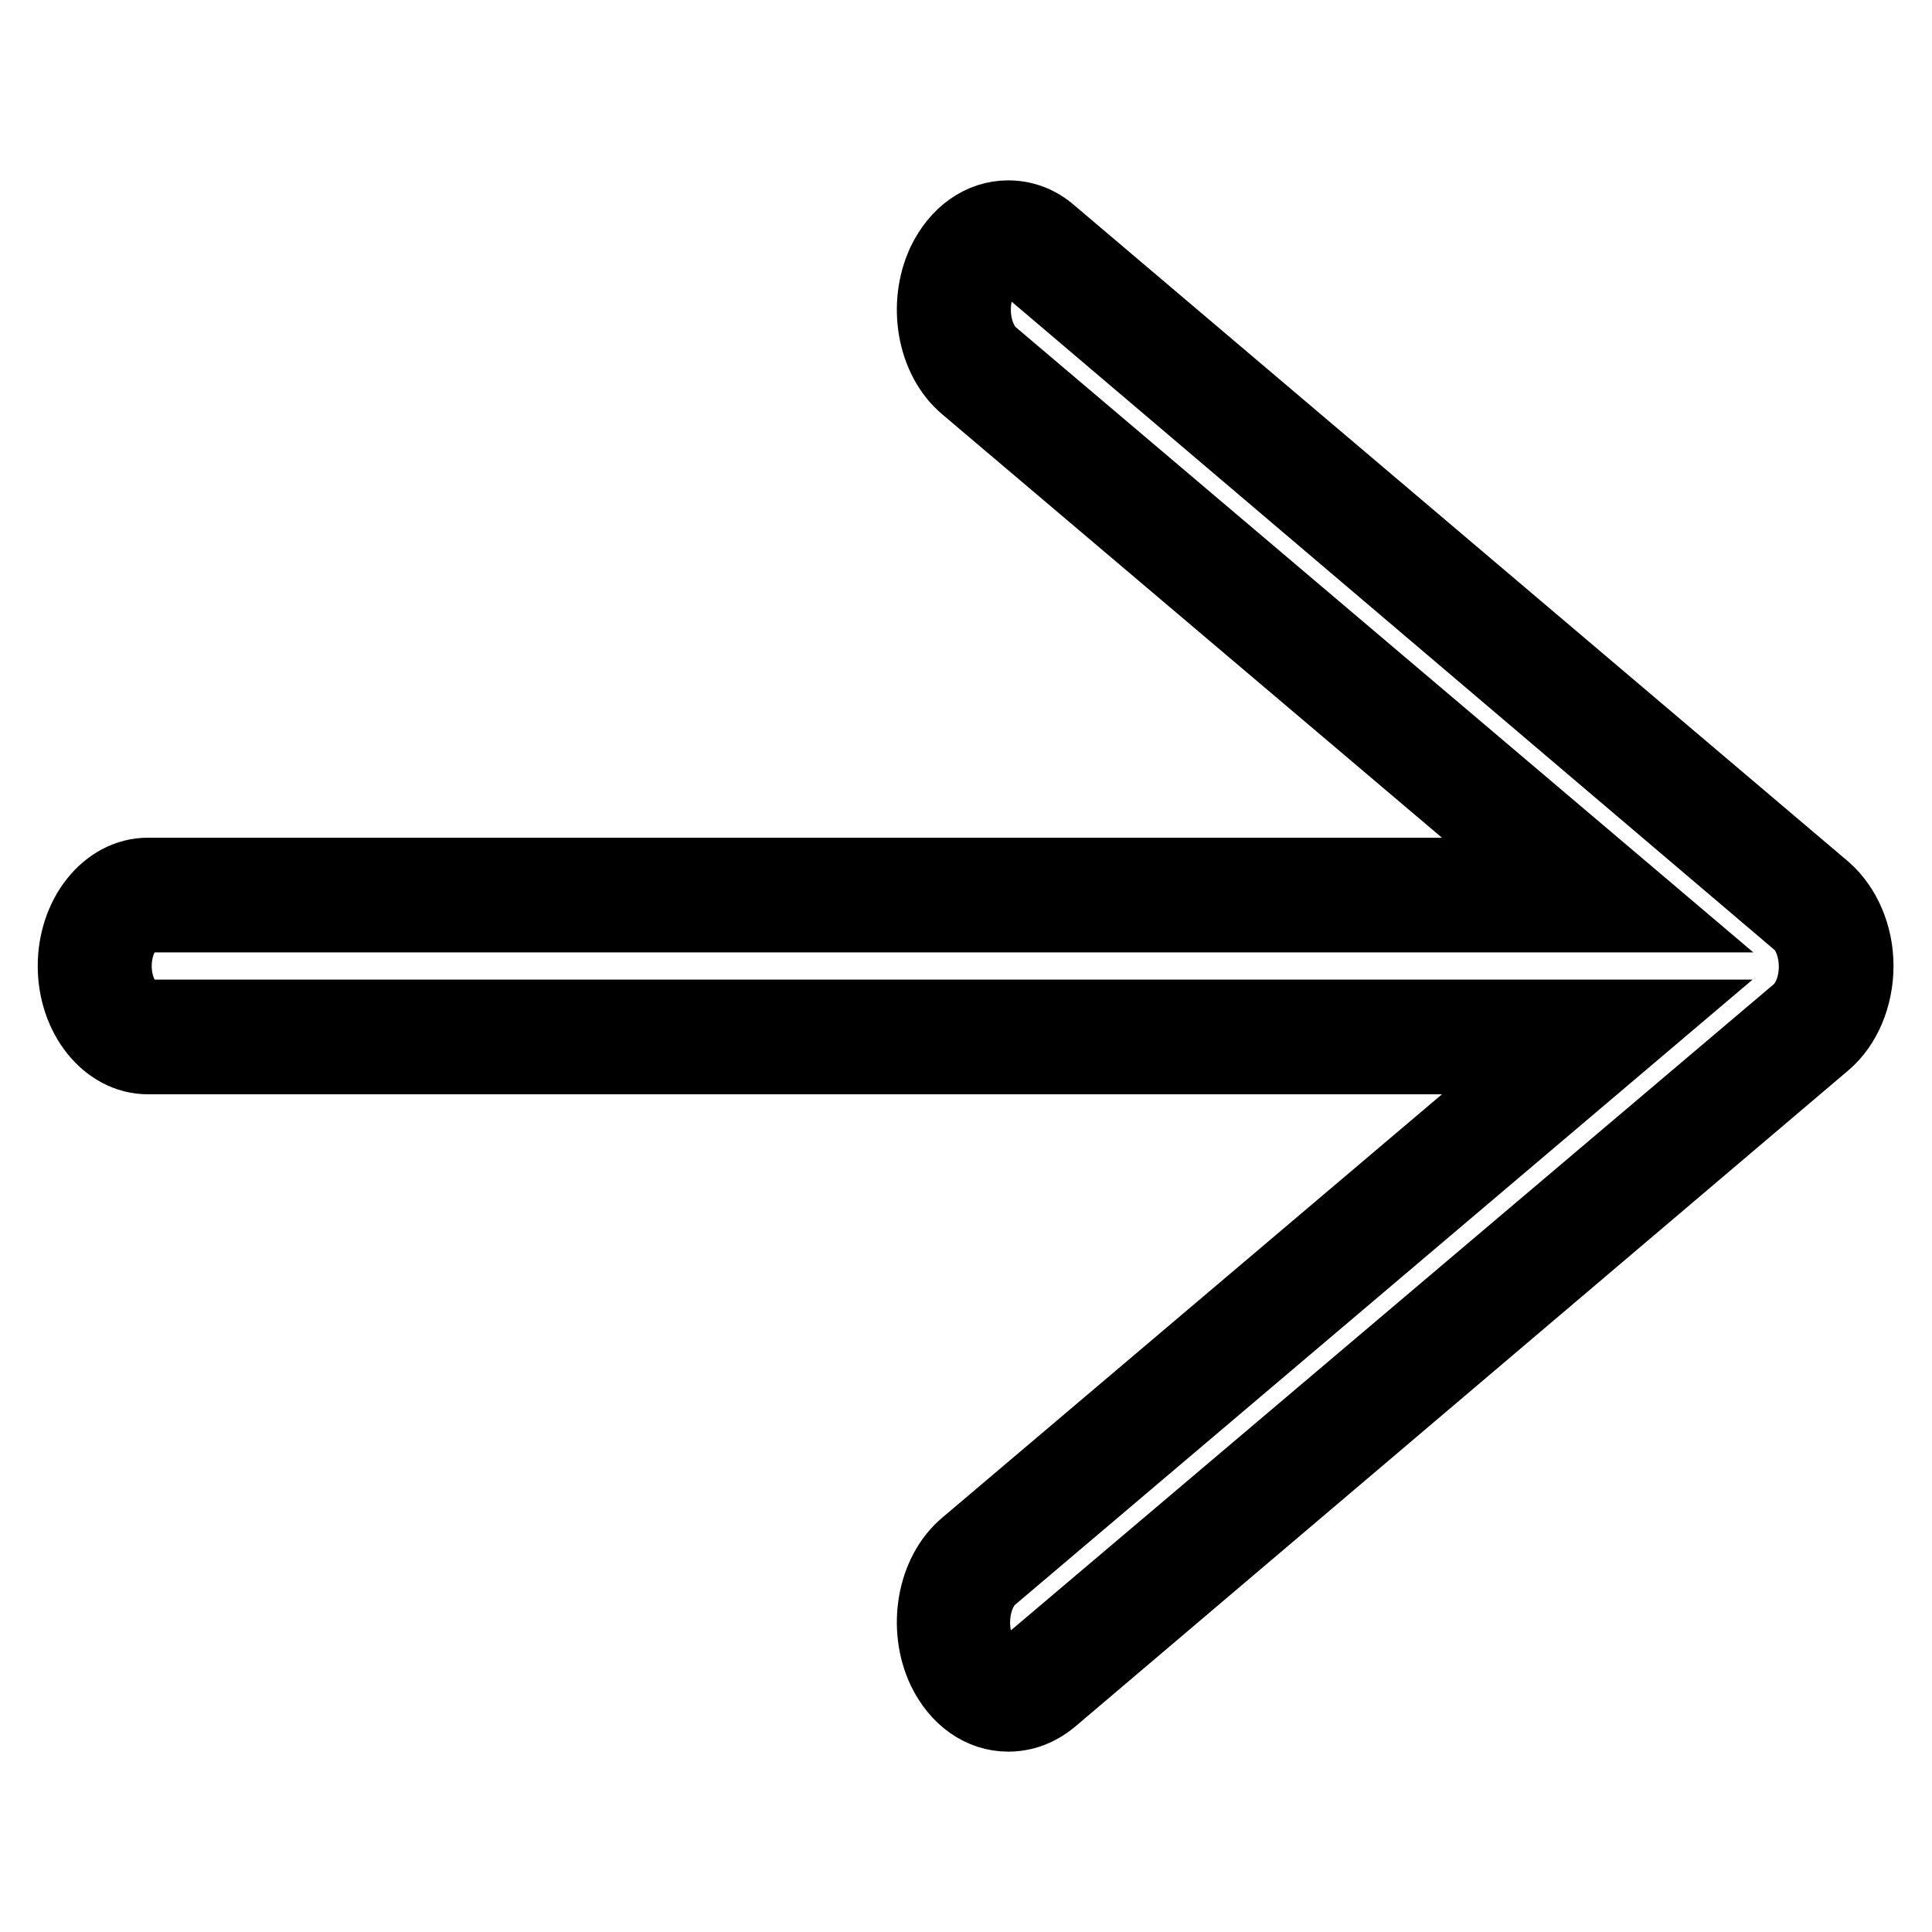 <?xml version="1.0" encoding="utf-8"?>
<!-- Svg Vector Icons : http://www.onlinewebfonts.com/icon -->
<!DOCTYPE svg PUBLIC "-//W3C//DTD SVG 1.1//EN" "http://www.w3.org/Graphics/SVG/1.1/DTD/svg11.dtd">
<svg version="1.1" xmlns="http://www.w3.org/2000/svg" xmlns:xlink="http://www.w3.org/1999/xlink" x="0px" y="0px" viewBox="0 0 256 256" enable-background="new 0 0 256 256" xml:space="preserve">
<g><g><path stroke-width="10" fill-opacity="0" stroke="#000000"  d="M133.6,227.1c-3.5,0-6.6-2.2-8.4-5.9c-2.6-5.5-1.4-12.7,2.9-16.3l76.6-64.9H19.6c-5.3,0-9.6-5.4-9.6-12c0-6.6,4.3-12,9.6-12h185.1l-76.6-64.9c-4.3-3.6-5.5-10.8-2.9-16.3c1.8-3.7,4.9-5.9,8.4-5.9c2,0,3.9,0.7,5.5,2.1l102.6,87c2.6,2.3,4.2,6,4.2,10c0,4-1.6,7.8-4.2,10L139.2,225C137.5,226.4,135.6,227.1,133.6,227.1z M19.6,121.2c-2.4,0-4.5,3.1-4.5,6.8c0,3.7,2.1,6.8,4.5,6.8h199l-87.3,74c-2.5,2.1-3.2,6.8-1.6,10.2c0.9,1.9,2.3,3,3.8,3c0.7,0,1.5-0.3,2.2-0.9l102.6-86.9c1.5-1.3,2.4-3.6,2.4-6.1c0-2.5-0.9-4.9-2.4-6.1L135.8,34.9c-0.7-0.6-1.4-0.9-2.2-0.9c-1.5,0-2.9,1.1-3.8,3c-1.6,3.4-0.9,8.1,1.6,10.2l87.3,74H19.6z"/></g></g>
</svg>